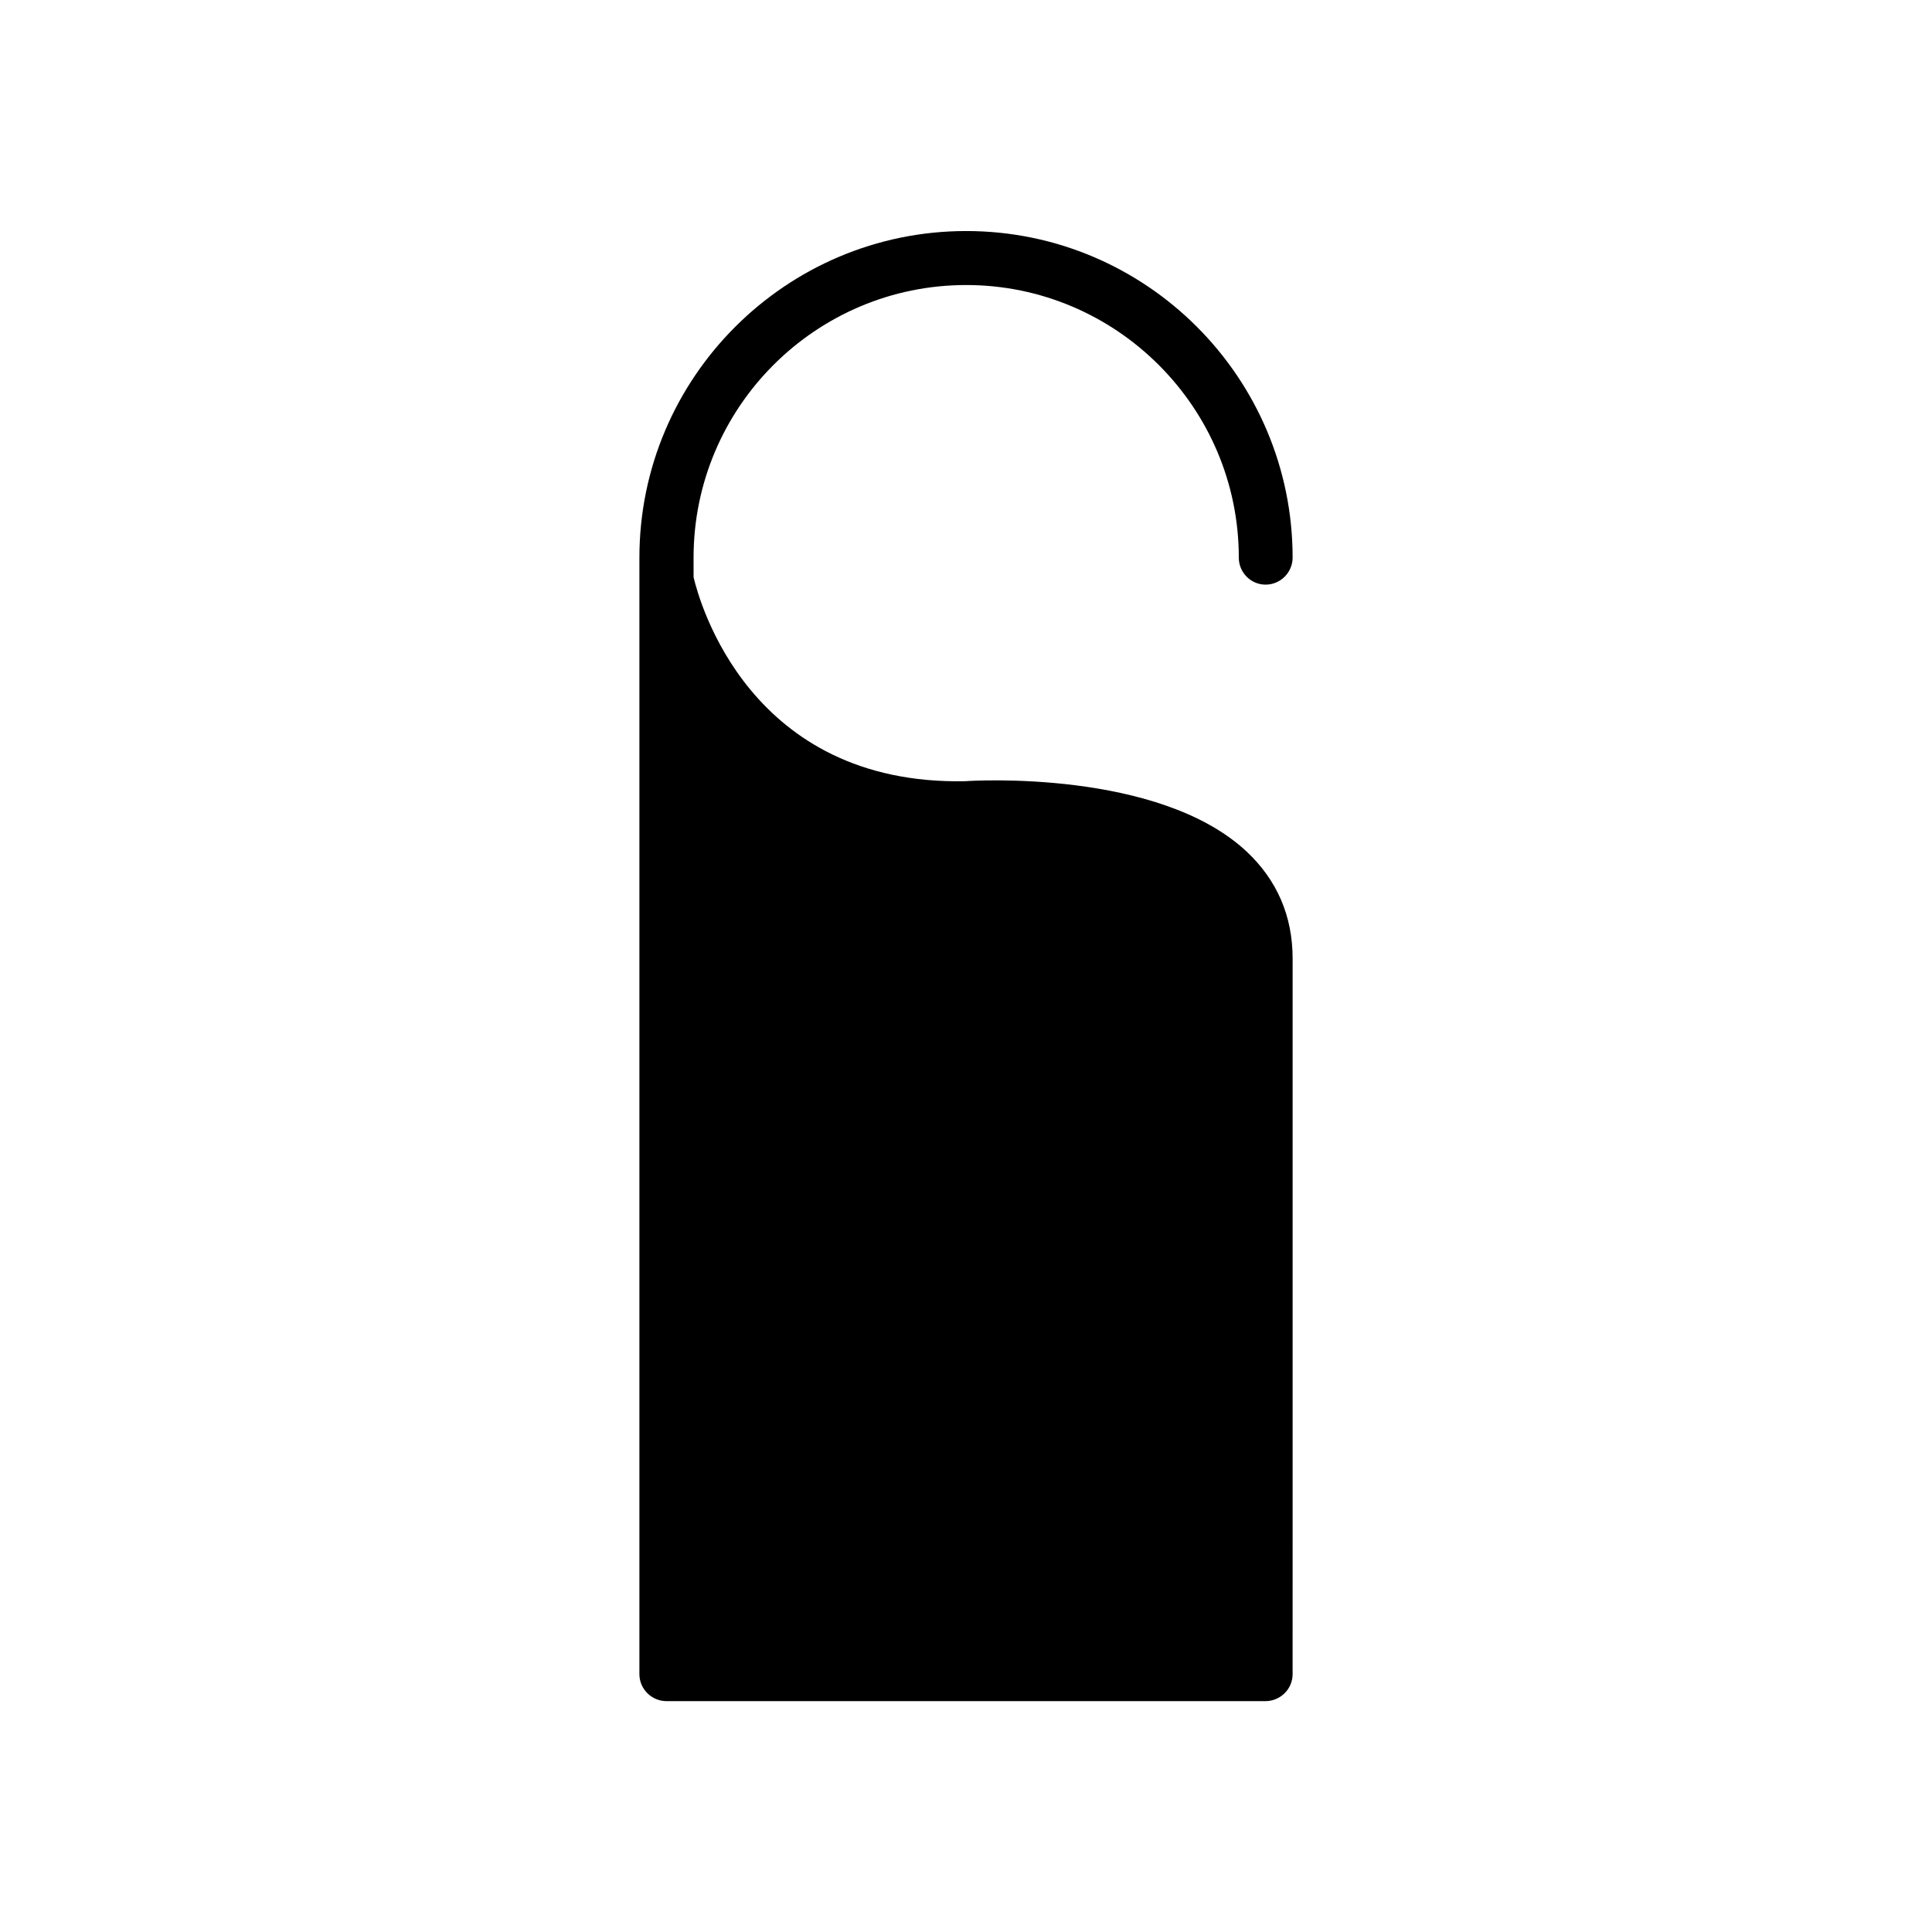 <?xml version="1.0" encoding="UTF-8"?>
<!-- Uploaded to: SVG Repo, www.svgrepo.com, Generator: SVG Repo Mixer Tools -->
<svg fill="#000000" width="800px" height="800px" version="1.1" viewBox="144 144 512 512" xmlns="http://www.w3.org/2000/svg">
 <path d="m399.85 351.03c-57.281 1.16-70.535-47.66-72.043-54.059l-0.004-5.188c0-39.852 32.395-72.246 72.246-72.246 39.75 0 72.246 32.395 72.246 72.246 0 3.93 3.176 7.152 7.106 7.152 3.93 0 7.156-3.223 7.156-7.152 0-47.711-38.793-86.555-86.504-86.555-47.711 0-86.605 38.793-86.605 86.555v5.793 0.301 289.79c0 3.93 3.223 7.152 7.203 7.152h158.7c3.93 0 7.203-3.176 7.203-7.152l0.004-57.133v-132.5c0-11.285-4.133-20.809-12.191-28.363-23.328-21.816-72.754-18.793-74.516-18.645z"/>
</svg>
